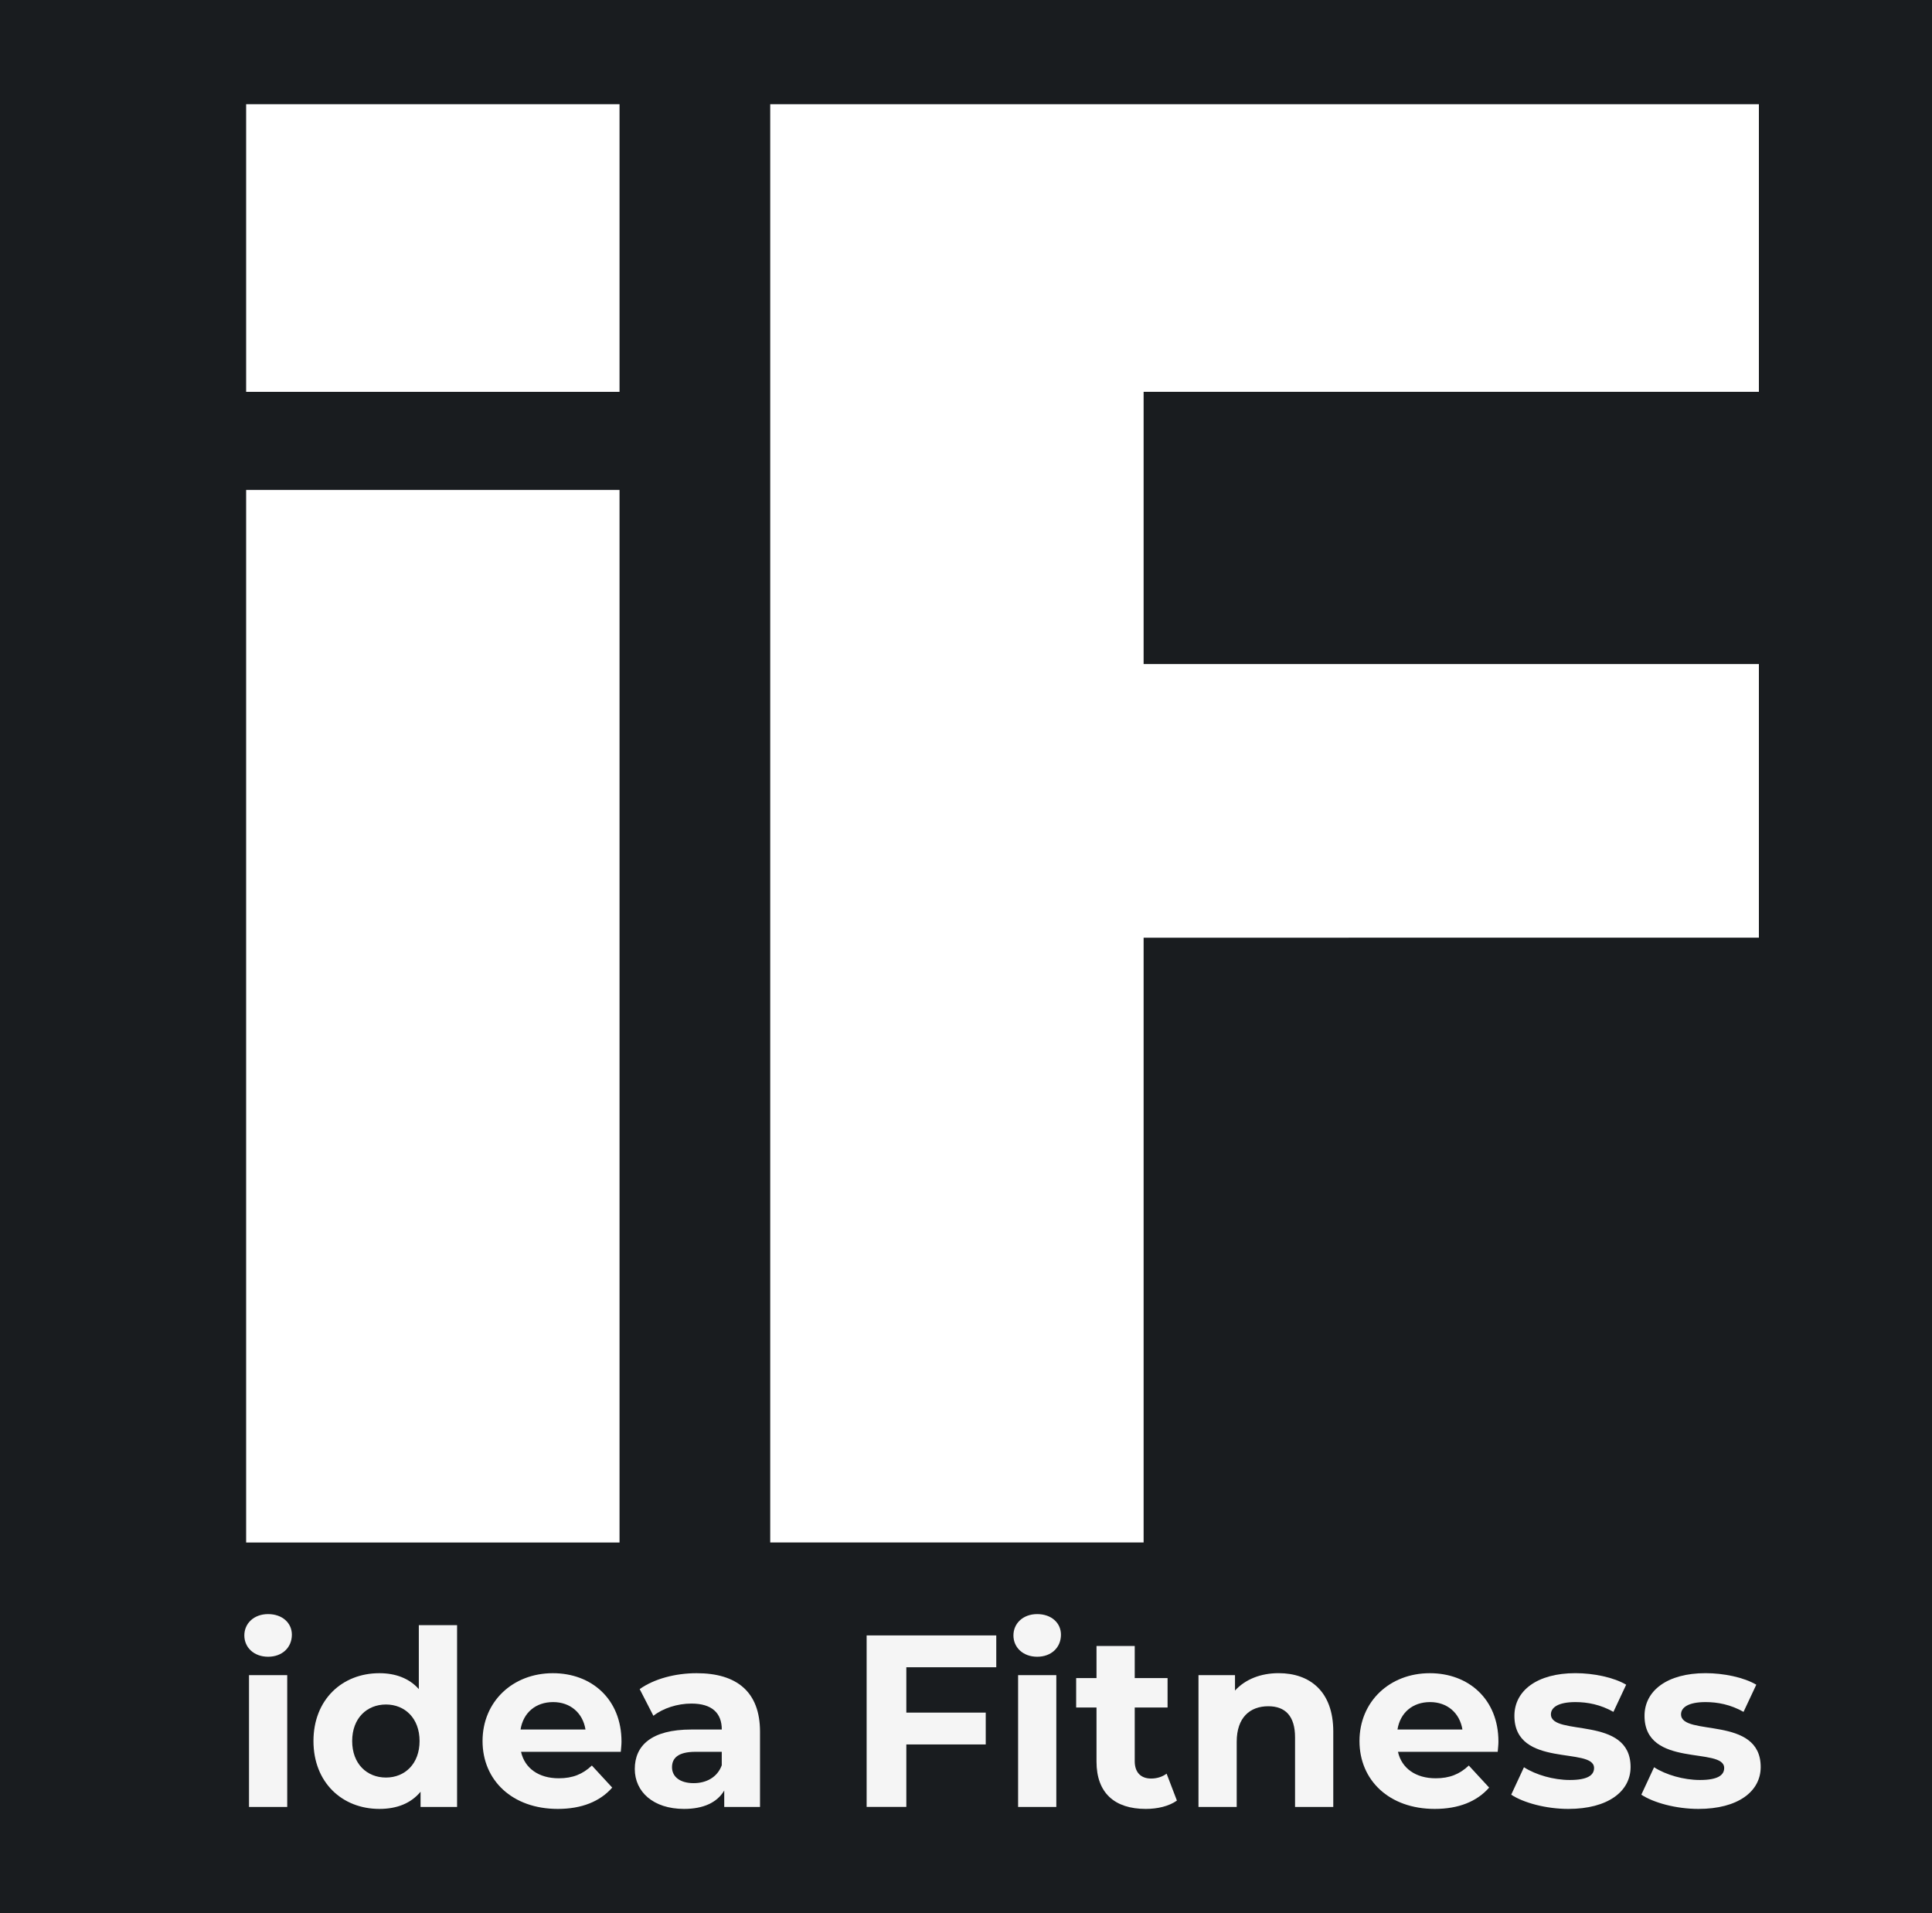<?xml version="1.0" encoding="utf-8"?>
<!-- Generator: Adobe Illustrator 27.0.0, SVG Export Plug-In . SVG Version: 6.00 Build 0)  -->
<svg version="1.1" id="Livello_1" xmlns="http://www.w3.org/2000/svg" xmlns:xlink="http://www.w3.org/1999/xlink" x="0px" y="0px"
	 viewBox="0 0 600 594.03" style="enable-background:new 0 0 600 594.03;" xml:space="preserve">
<style type="text/css">
	.st0{fill:#191C1F;}
	.st1{fill:#F5F5F5;}
	.st2{fill:#FFFFFF;}
</style>
<g>
	<rect class="st0" width="600" height="594.03"/>
	<g>
		<g>
			<path class="st1" d="M75.88,507.81c0-3.73,2.97-6.62,7.38-6.62c4.41,0,7.38,2.74,7.38,6.39c0,3.96-2.97,6.85-7.38,6.85
				C78.85,514.43,75.88,511.54,75.88,507.81z M77.33,520.14H89.2v40.93H77.33V520.14z"/>
			<path class="st1" d="M141.95,504.62v56.45h-11.34v-4.72c-2.97,3.58-7.31,5.33-12.79,5.33c-11.57,0-20.47-8.22-20.47-21.07
				c0-12.86,8.91-21.07,20.47-21.07c5.02,0,9.29,1.6,12.25,4.94v-19.86H141.95z M130.3,540.6c0-7.08-4.57-11.34-10.43-11.34
				c-5.94,0-10.5,4.26-10.5,11.34c0,7.08,4.57,11.34,10.5,11.34C125.74,551.94,130.3,547.68,130.3,540.6z"/>
			<path class="st1" d="M192.79,543.95h-30.98c1.14,5.1,5.48,8.22,11.72,8.22c4.34,0,7.46-1.29,10.28-3.96l6.32,6.85
				c-3.81,4.34-9.51,6.62-16.9,6.62c-14.16,0-23.37-8.9-23.37-21.07c0-12.25,9.36-21.07,21.84-21.07c12.03,0,21.31,8.06,21.31,21.23
				C193.02,541.67,192.87,542.96,192.79,543.95z M161.66,537.03h20.17c-0.84-5.17-4.72-8.52-10.05-8.52
				C166.38,528.51,162.5,531.78,161.66,537.03z"/>
			<path class="st1" d="M236.03,537.71v23.36h-11.11v-5.1c-2.21,3.73-6.47,5.71-12.48,5.71c-9.59,0-15.3-5.33-15.3-12.4
				c0-7.23,5.1-12.25,17.58-12.25h9.44c0-5.1-3.04-8.06-9.44-8.06c-4.34,0-8.83,1.45-11.8,3.8l-4.26-8.29
				c4.49-3.2,11.11-4.94,17.66-4.94C228.8,519.53,236.03,525.31,236.03,537.71z M224.15,548.13v-4.18h-8.14
				c-5.56,0-7.31,2.05-7.31,4.79c0,2.97,2.51,4.94,6.7,4.94C219.36,553.69,222.78,551.86,224.15,548.13z"/>
			<path class="st1" d="M281.47,517.7v14.07h24.66v9.89h-24.66v19.4h-12.33v-53.25h40.26v9.89H281.47z"/>
			<path class="st1" d="M314.73,507.81c0-3.73,2.97-6.62,7.38-6.62c4.41,0,7.38,2.74,7.38,6.39c0,3.96-2.97,6.85-7.38,6.85
				C317.7,514.43,314.73,511.54,314.73,507.81z M316.18,520.14h11.87v40.93h-11.87V520.14z"/>
			<path class="st1" d="M365.5,559.09c-2.44,1.75-6.01,2.59-9.67,2.59c-9.67,0-15.3-4.95-15.3-14.68v-16.81h-6.32v-9.13h6.32v-9.97
				h11.87v9.97h10.2v9.13h-10.2v16.66c0,3.5,1.9,5.4,5.1,5.4c1.75,0,3.5-0.53,4.8-1.52L365.5,559.09z"/>
			<path class="st1" d="M414.06,537.64v23.43h-11.87v-21.61c0-6.62-3.04-9.66-8.3-9.66c-5.71,0-9.82,3.5-9.82,11.03v20.24H372.2
				v-40.93h11.34v4.79c3.2-3.5,7.99-5.4,13.55-5.4C406.75,519.53,414.06,525.16,414.06,537.64z"/>
			<path class="st1" d="M465.13,543.95h-30.98c1.14,5.1,5.48,8.22,11.72,8.22c4.34,0,7.46-1.29,10.28-3.96l6.32,6.85
				c-3.81,4.34-9.51,6.62-16.9,6.62c-14.16,0-23.37-8.9-23.37-21.07c0-12.25,9.36-21.07,21.84-21.07c12.03,0,21.31,8.06,21.31,21.23
				C465.36,541.67,465.21,542.96,465.13,543.95z M434,537.03h20.17c-0.84-5.17-4.72-8.52-10.05-8.52
				C438.72,528.51,434.84,531.78,434,537.03z"/>
			<path class="st1" d="M469.32,557.26l3.96-8.52c3.65,2.36,9.21,3.96,14.23,3.96c5.48,0,7.54-1.45,7.54-3.73
				c0-6.69-24.74,0.15-24.74-16.2c0-7.76,7-13.24,18.95-13.24c5.63,0,11.87,1.29,15.76,3.58l-3.96,8.44
				c-4.03-2.28-8.07-3.04-11.8-3.04c-5.33,0-7.61,1.67-7.61,3.8c0,7,24.74,0.23,24.74,16.36c0,7.61-7.08,13.01-19.33,13.01
				C480.13,561.68,473.12,559.77,469.32,557.26z"/>
			<path class="st1" d="M509.73,557.26l3.96-8.52c3.65,2.36,9.21,3.96,14.23,3.96c5.48,0,7.54-1.45,7.54-3.73
				c0-6.69-24.74,0.15-24.74-16.2c0-7.76,7-13.24,18.95-13.24c5.63,0,11.87,1.29,15.76,3.58l-3.96,8.44
				c-4.03-2.28-8.07-3.04-11.8-3.04c-5.33,0-7.61,1.67-7.61,3.8c0,7,24.74,0.23,24.74,16.36c0,7.61-7.08,13.01-19.33,13.01
				C520.54,561.68,513.54,559.77,509.73,557.26z"/>
		</g>
		<g>
			<path class="st2" d="M239.2,32.35h307.04v89.32H355.16v84.53h191.08v84.96H355.16v187.79H239.2V32.35z"/>
			<g>
				<rect x="76.44" y="152.12" class="st2" width="115.96" height="326.84"/>
				<rect x="76.44" y="32.35" class="st2" width="115.96" height="89.32"/>
			</g>
		</g>
	</g>
</g>
</svg>
